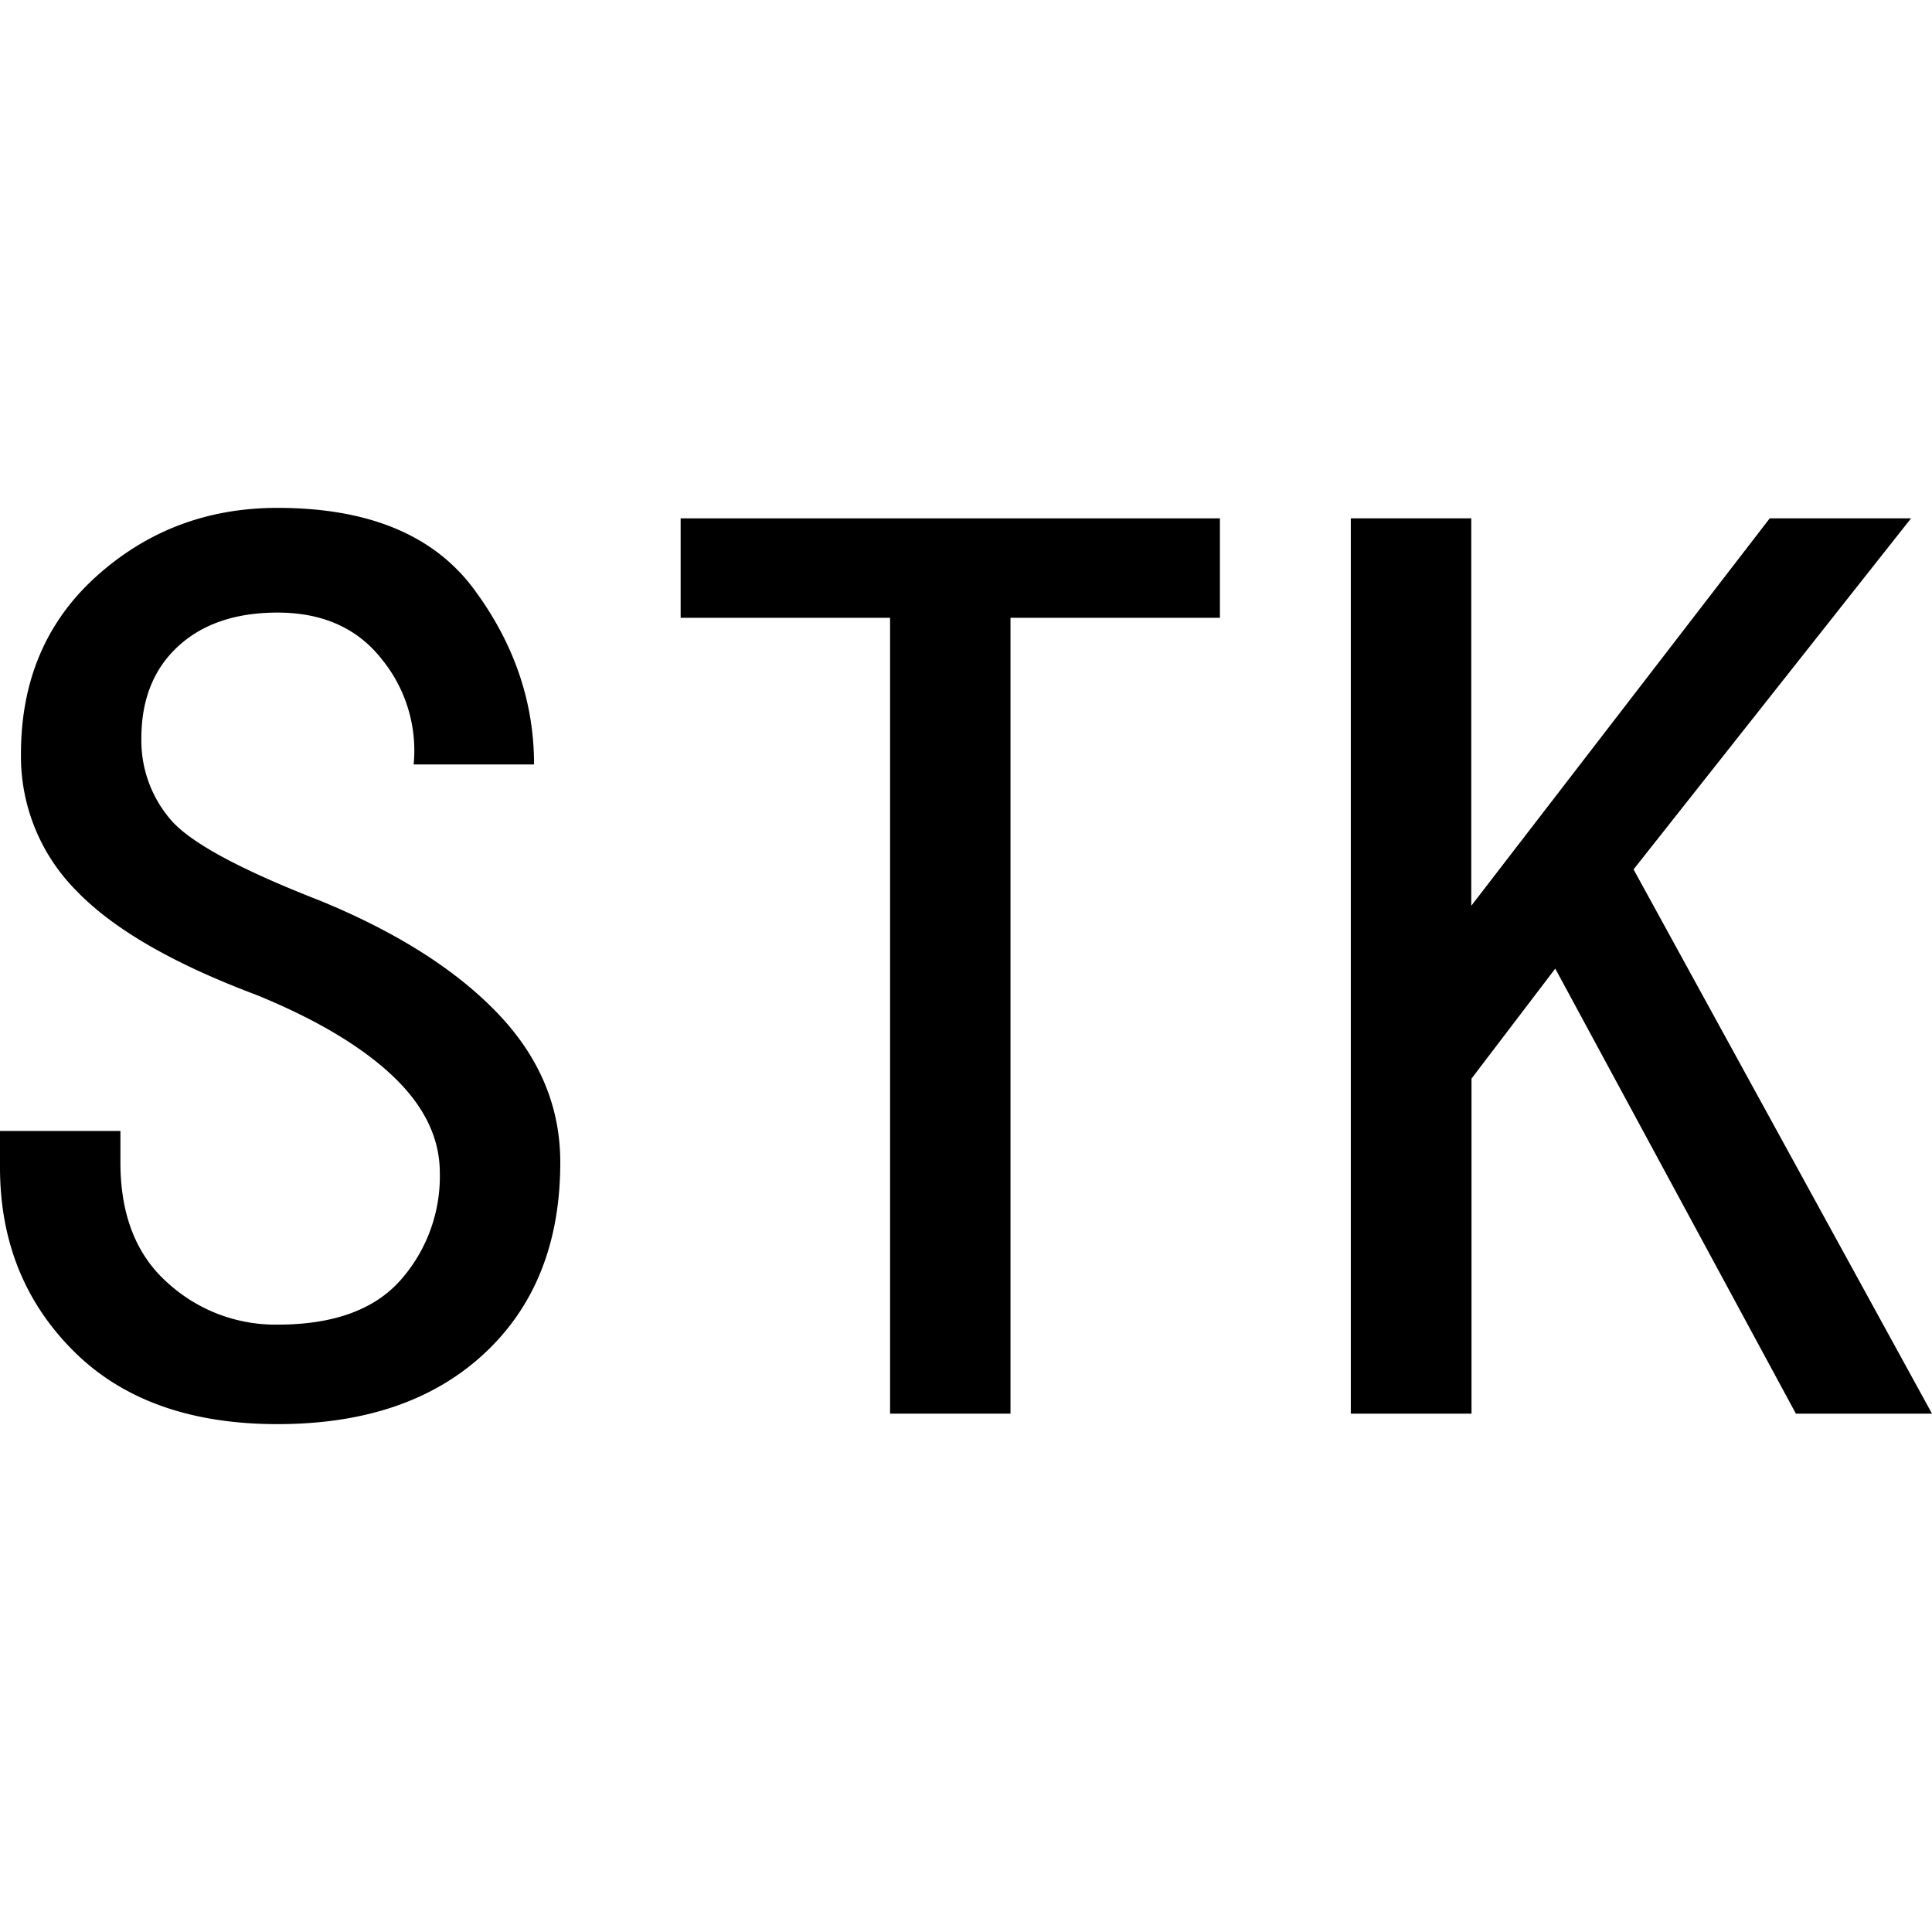 <svg id="图层_1" data-name="图层 1" xmlns="http://www.w3.org/2000/svg" viewBox="0 0 400 400"><path d="M116,240.65q0,24.94-15.72,39.57T57.45,294.85q-27.1,0-42.27-15.18T0,241.73v-7.58H24.93v6.5q0,16.26,9.76,24.93a33.09,33.09,0,0,0,22.76,8.67q17.33,0,25.48-9.21a32.41,32.41,0,0,0,8.13-22.22q0-10.83-9.76-20.06T53.12,206q-26-9.75-37.4-21.68A39.42,39.42,0,0,1,4.34,156.1q0-22.77,15.71-36.86t37.4-14.09q28.18,0,40.65,16.8t12.47,36.32H85.64a29.9,29.9,0,0,0-6.51-21.68q-7.59-9.76-21.68-9.76c-8.67,0-15.55,2.35-20.59,7s-7.59,11-7.59,19a25.13,25.13,0,0,0,6,16.8q5.94,7.07,30.89,16.8Q90,196.2,103,209.76T116,240.65Z"/><path d="M252.57,127.91H209.21V292.68H184.28V127.91H140.92V107.32H252.57Z"/><path d="M400,292.68H371.82L322,200.54l-17.34,22.77v69.37H279.67V107.32h24.94v80.21l61.79-80.21h29.26L338.21,180Z"/></svg>